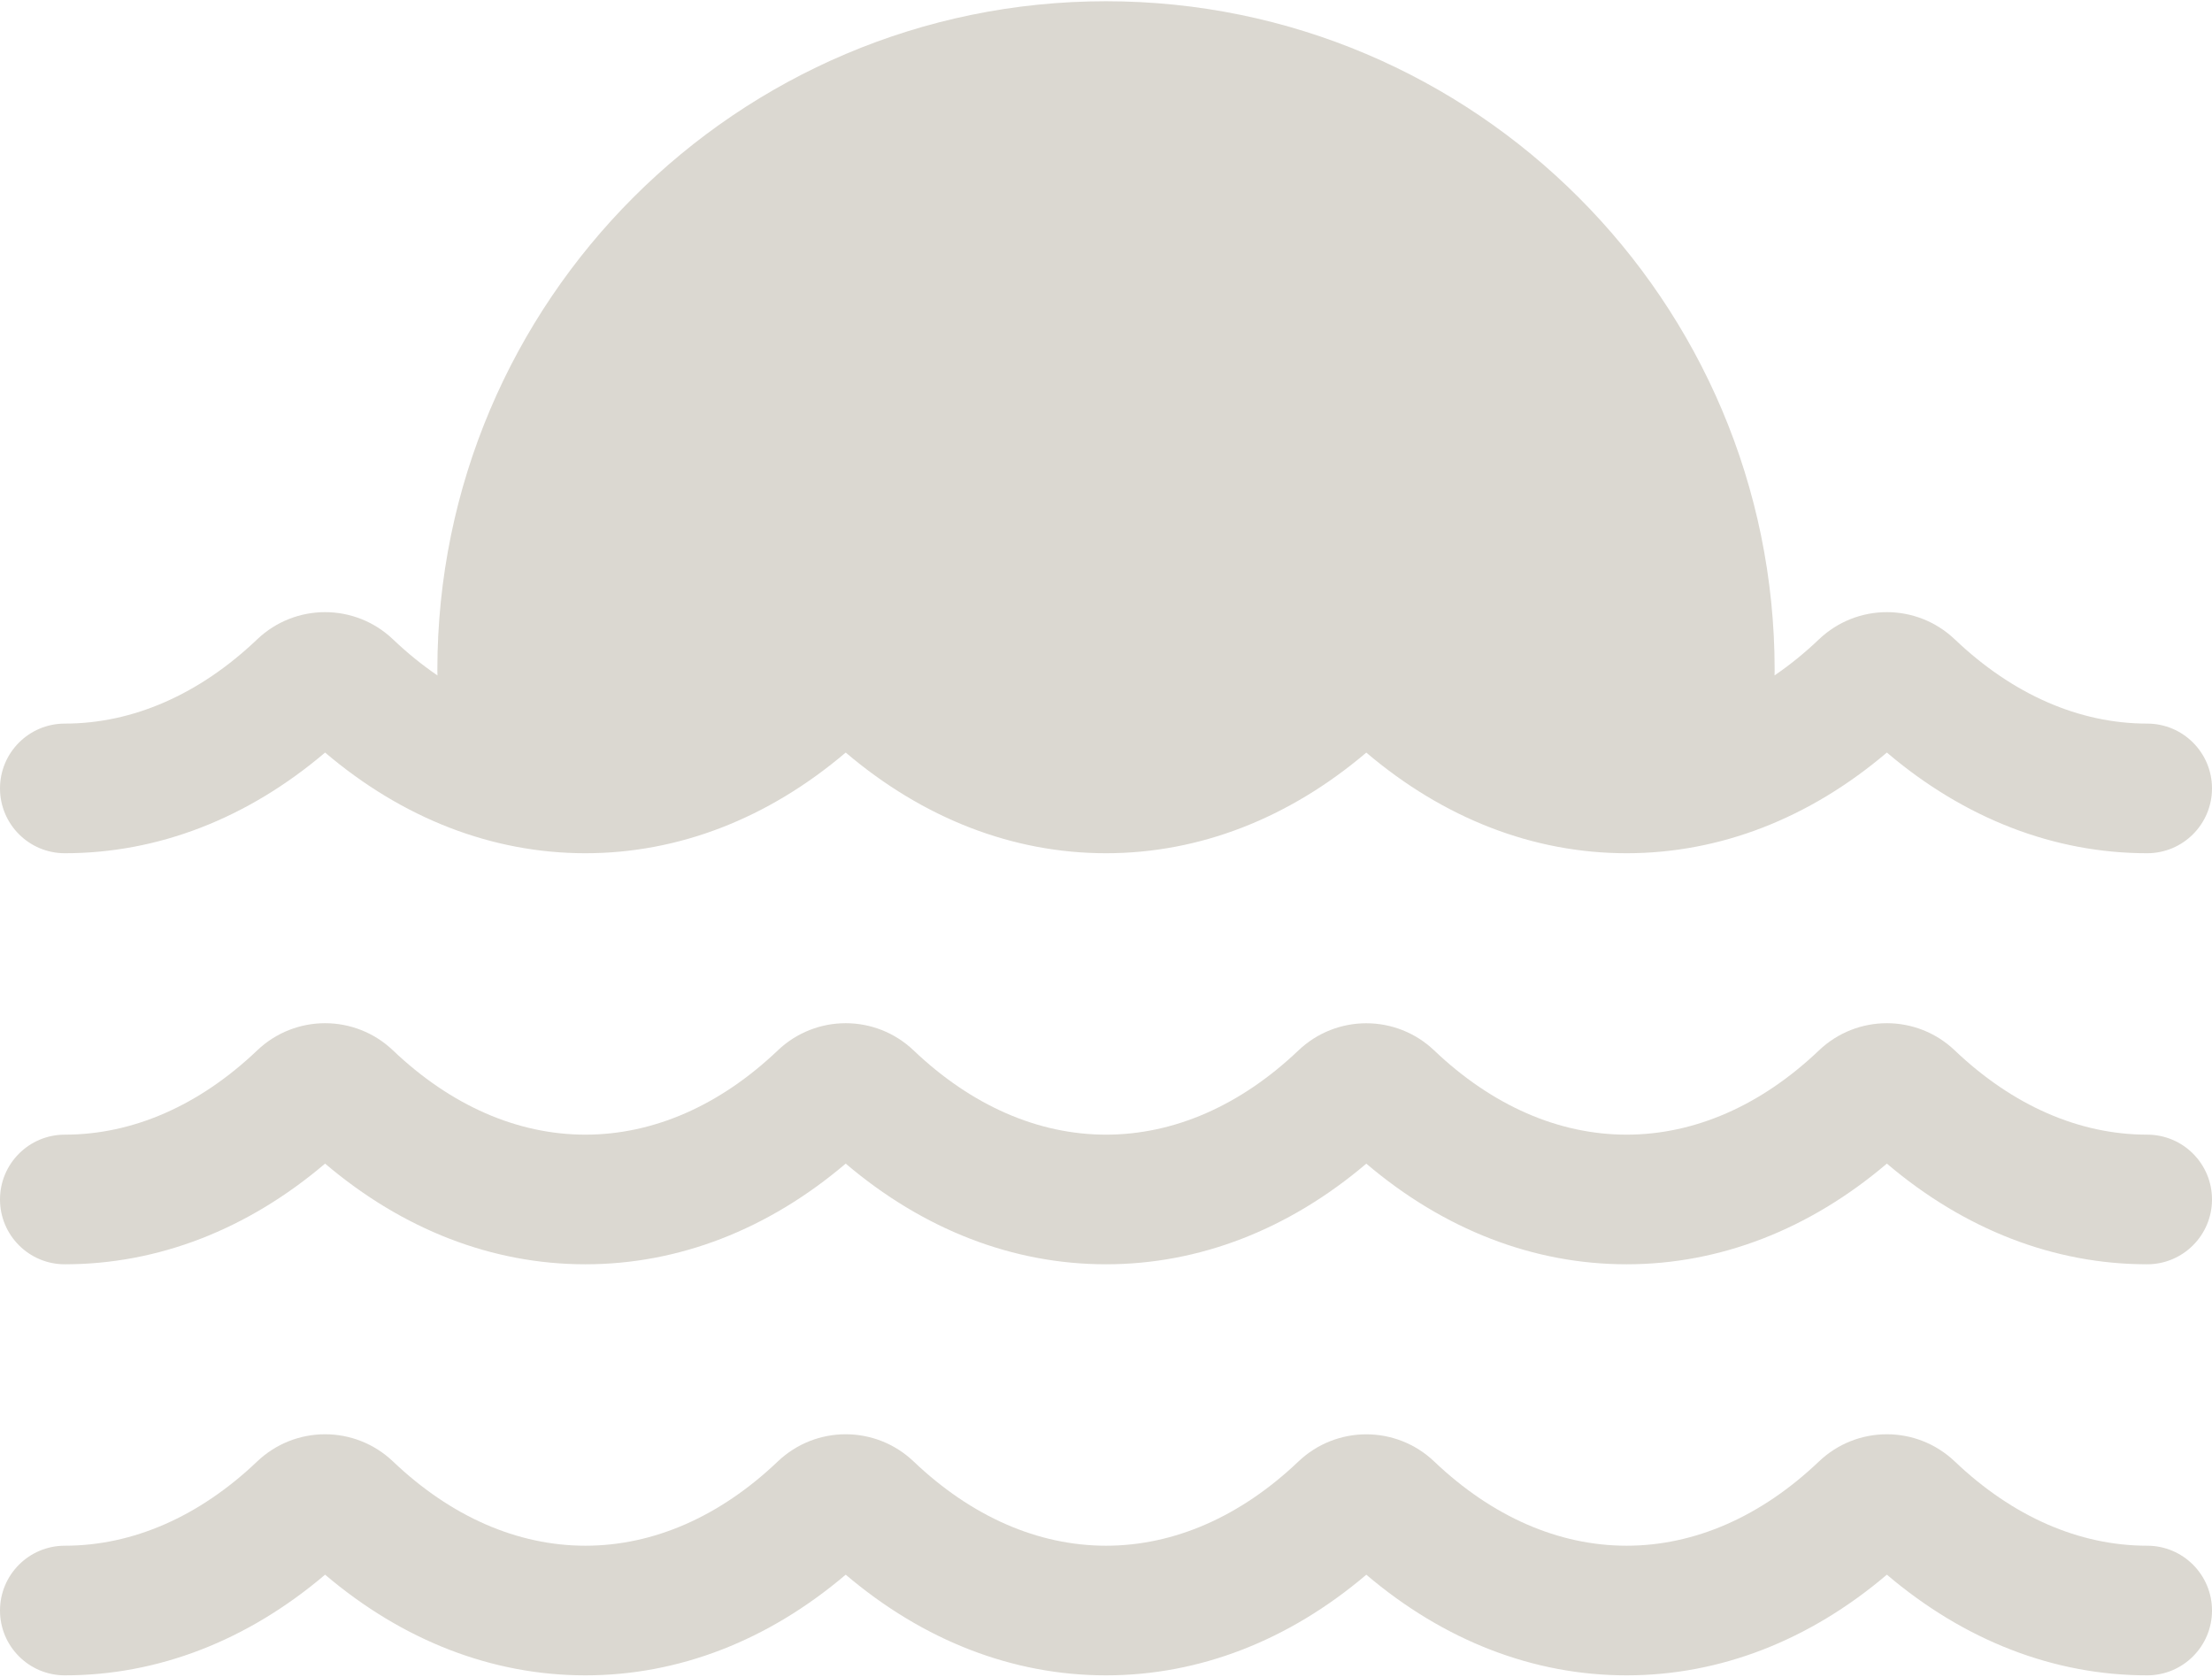 <?xml version="1.0" encoding="UTF-8"?> <svg xmlns="http://www.w3.org/2000/svg" width="512" height="388" viewBox="0 0 512 388" fill="none"><path d="M497 167.457C481.256 167.457 465.856 160.716 452.465 147.962C443.647 139.565 429.832 139.566 421.016 147.966C417.708 151.118 414.276 153.9 410.746 156.306C410.749 155.889 410.766 155.47 410.766 155.054C410.766 69.716 341.338 0.288 256 0.288C170.662 0.288 101.234 69.716 101.234 155.054C101.234 155.472 101.25 155.893 101.254 156.312C97.72 153.903 94.282 151.119 90.969 147.963C82.15 139.564 68.335 139.566 59.52 147.967C46.136 160.717 30.742 167.457 15 167.457C6.716 167.457 0 174.173 0 182.457C0 190.741 6.716 197.457 15 197.457C36.577 197.457 57.279 189.427 75.247 174.158C93.219 189.426 113.926 197.457 135.503 197.457C157.08 197.457 177.784 189.427 195.75 174.158C213.723 189.426 234.43 197.457 256.007 197.457C277.578 197.457 298.281 189.43 316.251 174.169C334.221 189.43 354.925 197.457 376.496 197.457C398.073 197.457 418.776 189.427 436.743 174.158C454.716 189.426 475.423 197.457 497 197.457C505.284 197.457 512 190.741 512 182.457C512 174.173 505.284 167.457 497 167.457Z" fill="#DBD8D1"></path><path d="M497 262.585C481.256 262.585 465.856 255.844 452.465 243.091C443.647 234.691 429.832 234.695 421.016 243.094C407.633 255.845 392.239 262.585 376.497 262.585C360.756 262.585 345.36 255.848 331.972 243.101C323.158 234.71 309.348 234.707 300.533 243.101C287.145 255.848 271.748 262.585 256.008 262.585C240.264 262.585 224.864 255.844 211.473 243.091C202.655 234.691 188.84 234.695 180.024 243.094C166.641 255.845 151.247 262.585 135.504 262.585C119.76 262.585 104.36 255.844 90.969 243.091C82.15 234.691 68.335 234.695 59.52 243.094C46.136 255.845 30.742 262.585 15 262.585C6.716 262.585 0 269.301 0 277.585C0 285.869 6.716 292.585 15 292.585C36.577 292.585 57.279 284.556 75.247 269.286C93.219 284.554 113.927 292.585 135.504 292.585C157.081 292.585 177.784 284.555 195.751 269.286C213.724 284.554 234.432 292.585 256.008 292.585C277.58 292.585 298.284 284.558 316.253 269.297C334.222 284.558 354.925 292.585 376.498 292.585C398.075 292.585 418.778 284.555 436.744 269.286C454.717 284.554 475.425 292.585 497.001 292.585C505.285 292.585 512.001 285.869 512.001 277.585C512.001 269.301 505.284 262.585 497 262.585Z" fill="#DBD8D1"></path><path d="M497 357.714C481.256 357.714 465.856 350.973 452.465 338.219C443.648 329.822 429.834 329.822 421.016 338.223C407.633 350.974 392.239 357.714 376.497 357.714C360.757 357.714 345.36 350.976 331.972 338.229C323.158 329.838 309.348 329.836 300.533 338.229C287.144 350.976 271.748 357.714 256.008 357.714C240.264 357.714 224.864 350.973 211.473 338.219C202.657 329.823 188.843 329.821 180.023 338.223C166.641 350.974 151.246 357.714 135.504 357.714C119.76 357.714 104.36 350.973 90.969 338.219C82.152 329.822 68.337 329.822 59.52 338.223C46.136 350.974 30.742 357.714 15 357.714C6.716 357.714 0 364.43 0 372.714C0 380.998 6.716 387.714 15 387.714C36.577 387.714 57.281 379.683 75.247 364.415C93.219 379.683 113.926 387.714 135.504 387.714C157.082 387.714 177.786 379.682 195.751 364.415C213.723 379.683 234.431 387.714 256.008 387.714C277.58 387.714 298.283 379.686 316.253 364.425C334.222 379.687 354.926 387.714 376.498 387.714C398.076 387.714 418.78 379.683 436.745 364.415C454.717 379.683 475.425 387.714 497.002 387.714C505.286 387.714 512.002 380.998 512.002 372.714C512.002 364.43 505.284 357.714 497 357.714Z" fill="#DBD8D1"></path></svg> 